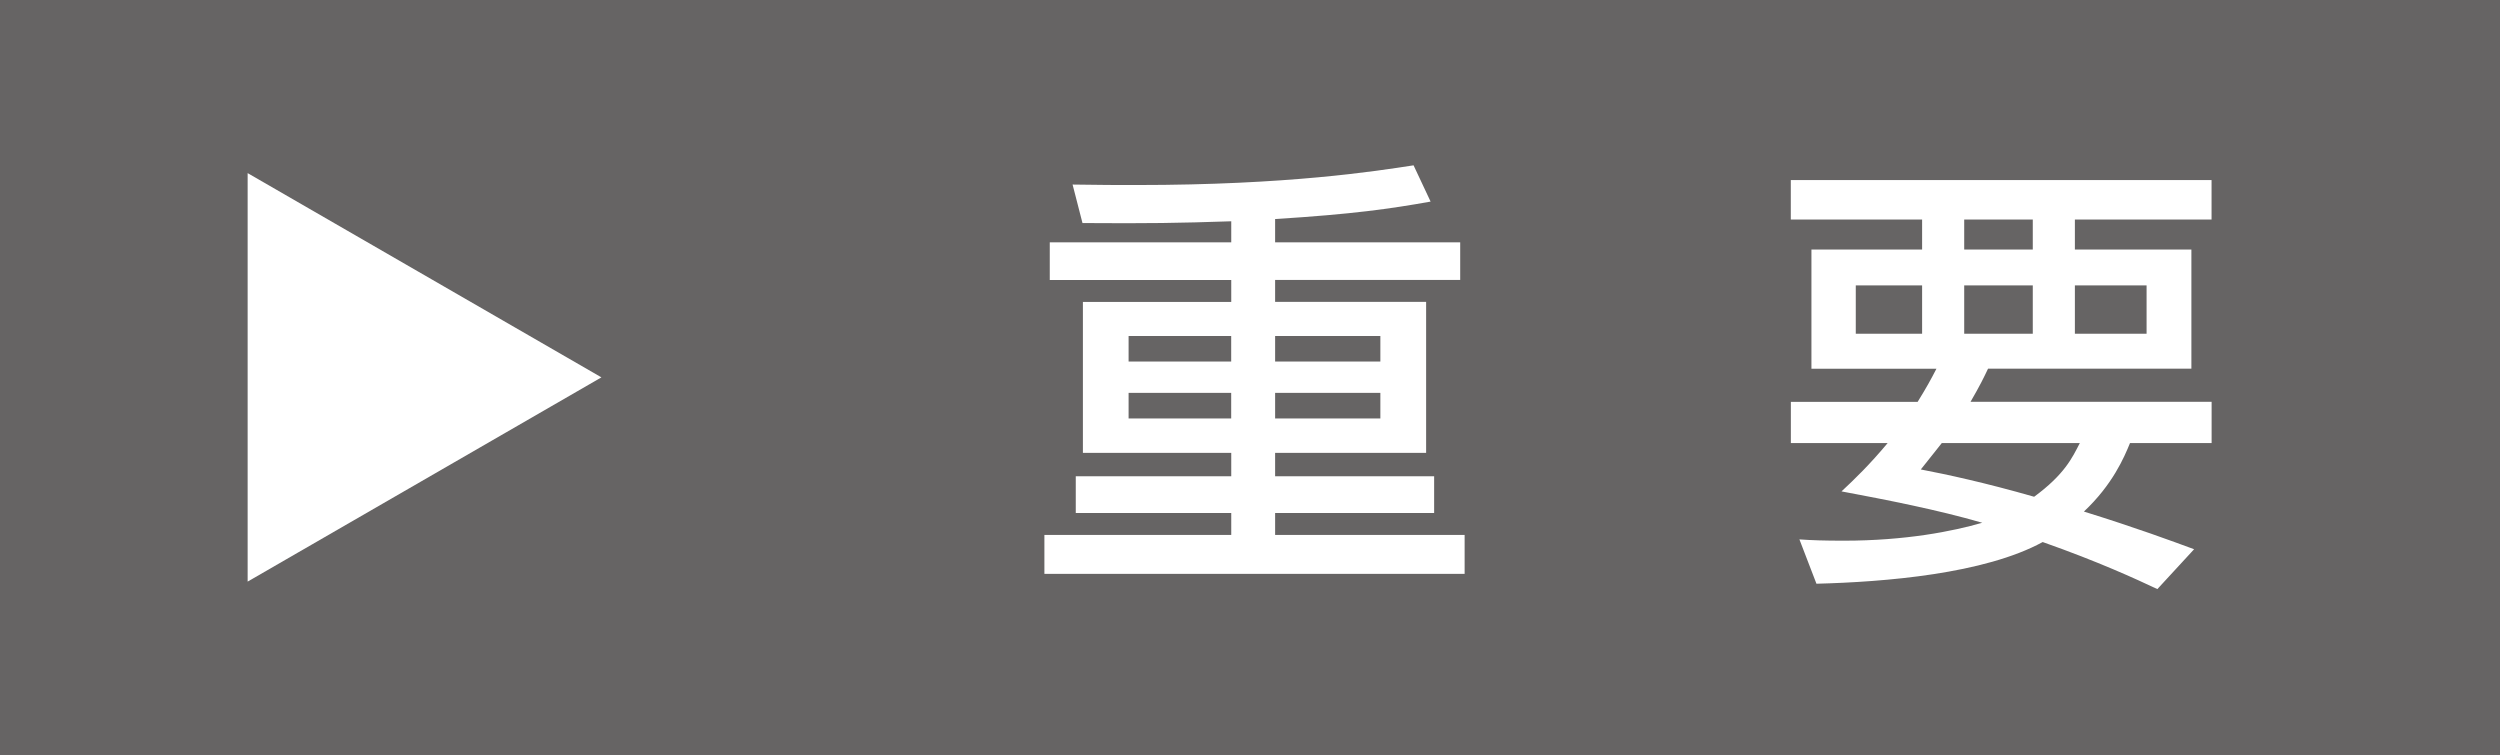 <?xml version="1.0" encoding="utf-8"?>
<!-- Generator: Adobe Illustrator 28.0.0, SVG Export Plug-In . SVG Version: 6.00 Build 0)  -->
<svg version="1.1" id="レイヤー_1" xmlns="http://www.w3.org/2000/svg" xmlns:xlink="http://www.w3.org/1999/xlink" x="0px"
	 y="0px" width="42.4px" height="12.8px" viewBox="0 0 42.4 12.8" style="enable-background:new 0 0 42.4 12.8;"
	 xml:space="preserve">
<rect x="0" y="0" width="42.4" height="12.8" fill="#333333" stroke="none"/>
<style type="text/css">
	.st0{fill:#666464;}
	.st1{fill:#FFFFFF;}
</style>
<g>
	<g>
		<g>
			<rect x="0.5" y="0.5" class="st0" width="41.4" height="11.8"/>
			<path class="st0" d="M41.4,1v10.8H1V1H41.4 M42.4,0H0v12.8h42.4V0L42.4,0z"/>
		</g>
		<polygon class="st1" points="4.2,2.936 10.2,6.4 4.2,9.864 		"/>
	</g>
	<g>
		<path class="st1" d="M21.626,4.11h3.139v0.638h-3.139V5.12h2.561v2.561h-2.561v0.396h2.697V8.7h-2.697v0.372h3.214v0.661h-7.127
			V9.072h3.169V8.7h-2.637V8.077h2.637V7.681h-2.516v-2.56h2.516V4.749h-3.078V4.11h3.078V3.753c-0.897,0.03-1.391,0.038-2.523,0.03
			L18.191,3.13c0.494,0.008,0.745,0.008,1.087,0.008c2.569,0,4.058-0.236,4.696-0.334l0.289,0.615
			c-0.684,0.122-1.314,0.213-2.637,0.296V4.11z M20.881,5.698h-1.74v0.433h1.74V5.698z M20.881,6.663h-1.74v0.434h1.74V6.663z
			 M23.411,5.698h-1.785v0.433h1.785V5.698z M23.411,6.663h-1.785v0.434h1.785V6.663z"/>
		<path class="st1" d="M32.523,6.816c0.159-0.258,0.221-0.373,0.319-0.562h-2.12V4.232h1.877V3.723h-2.227V3.054h7.136v0.669H35.19
			v0.509h1.976v2.021h-3.449c-0.076,0.16-0.13,0.273-0.297,0.562h4.089v0.699h-1.384c-0.099,0.243-0.296,0.706-0.782,1.162
			c0.904,0.281,1.497,0.502,1.869,0.639l-0.623,0.676c-0.372-0.175-0.995-0.463-1.945-0.798c-0.988,0.54-2.675,0.677-3.837,0.707
			l-0.289-0.752c0.205,0.015,0.426,0.022,0.752,0.022c1.049,0,1.847-0.159,2.349-0.304C32.858,8.645,32,8.478,31.232,8.334
			c0.229-0.213,0.479-0.456,0.783-0.82h-1.642V6.816H32.523z M31.474,5.66h1.125V4.84h-1.125C31.474,4.84,31.474,5.66,31.474,5.66z
			 M32.933,7.514c-0.091,0.113-0.167,0.213-0.356,0.448c0.433,0.083,1.078,0.221,1.922,0.463c0.517-0.38,0.646-0.66,0.775-0.911
			H32.933z M33.313,4.232h1.163V3.723h-1.163V4.232z M33.313,5.66h1.163V4.84h-1.163V5.66z M35.19,5.66h1.216V4.84H35.19V5.66z"/>
	</g>
</g>
</svg>
